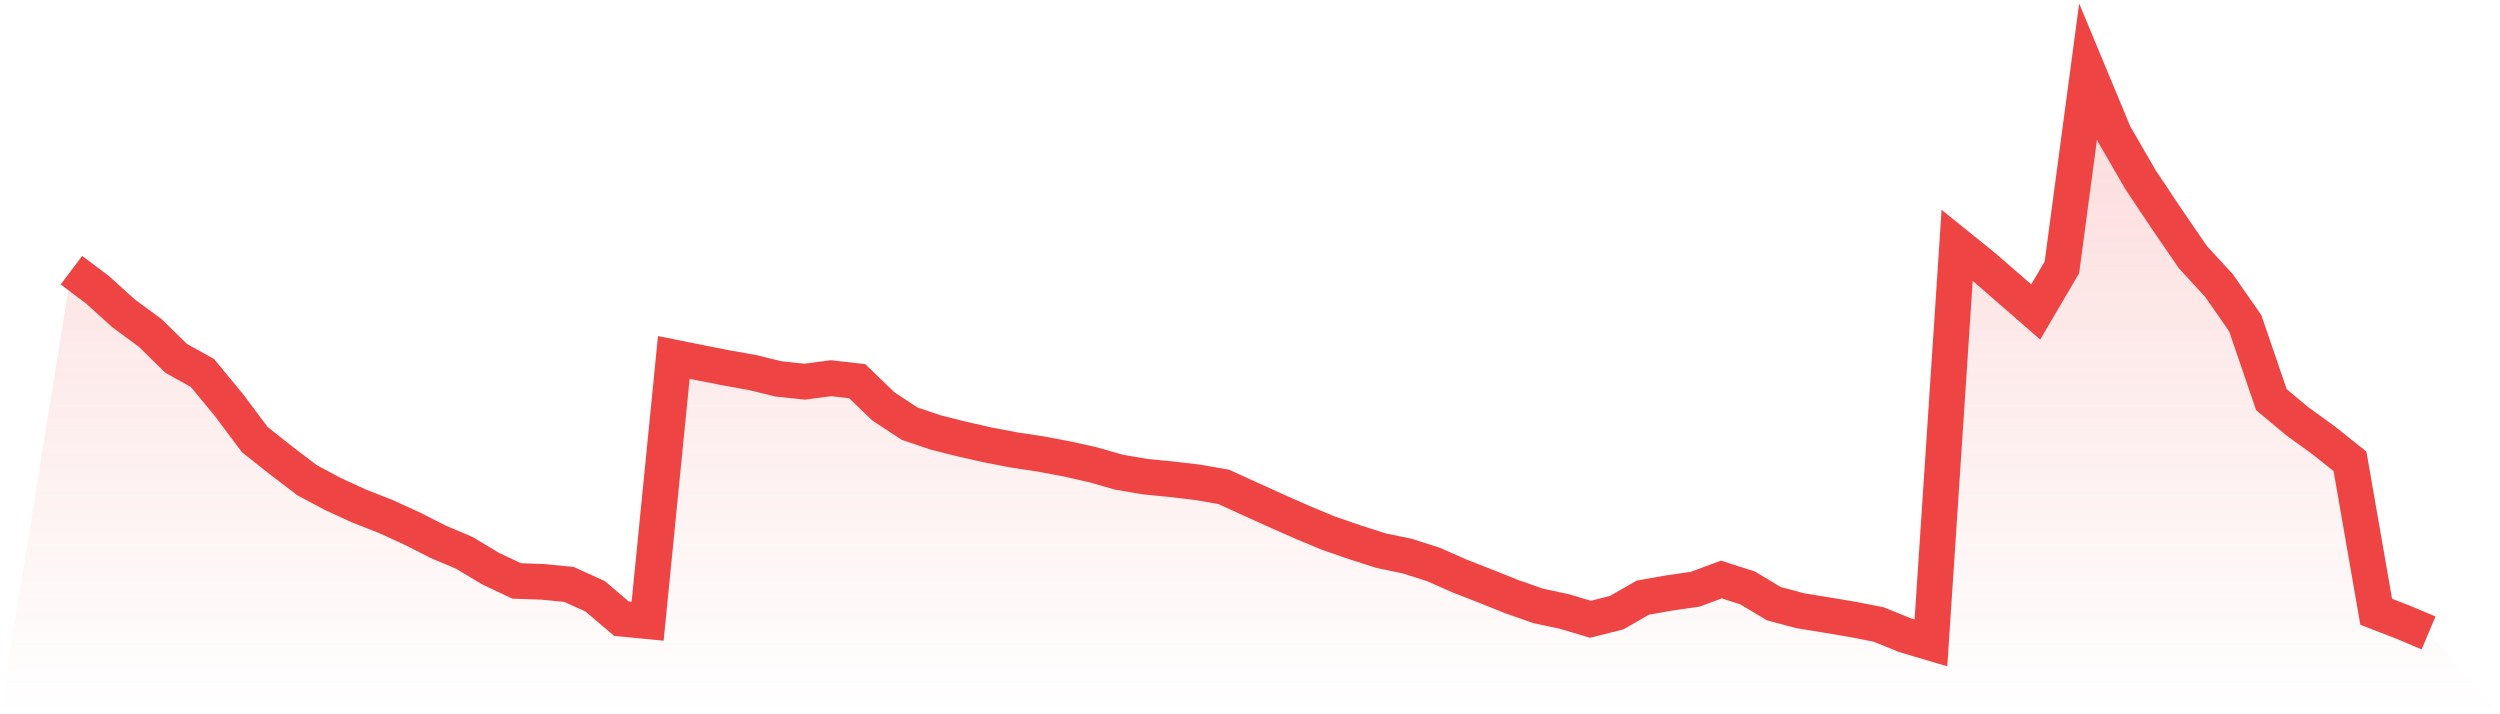 <svg viewBox="0 0 140 40" xmlns="http://www.w3.org/2000/svg">
<defs>
<linearGradient id="gradient" x1="0" x2="0" y1="0" y2="1">
<stop offset="0%" stop-color="#ef4444" stop-opacity="0.2"/>
<stop offset="100%" stop-color="#ef4444" stop-opacity="0"/>
</linearGradient>
</defs>
<path d="M4,15.129 L4,15.129 L5.467,16.233 L6.933,17.558 L8.4,18.633 L9.867,20.069 L11.333,20.883 L12.8,22.657 L14.267,24.615 L15.733,25.778 L17.2,26.895 L18.667,27.676 L20.133,28.349 L21.6,28.922 L23.067,29.593 L24.533,30.338 L26,30.959 L27.467,31.84 L28.933,32.533 L30.4,32.584 L31.867,32.728 L33.333,33.396 L34.8,34.644 L36.267,34.788 L37.733,20.016 L39.2,20.311 L40.667,20.6 L42.133,20.861 L43.6,21.219 L45.067,21.374 L46.533,21.179 L48,21.345 L49.467,22.757 L50.933,23.722 L52.4,24.219 L53.867,24.588 L55.333,24.919 L56.8,25.2 L58.267,25.421 L59.733,25.697 L61.2,26.024 L62.667,26.444 L64.133,26.693 L65.6,26.838 L67.067,27.01 L68.533,27.266 L70,27.937 L71.467,28.601 L72.933,29.249 L74.4,29.86 L75.867,30.365 L77.333,30.835 L78.8,31.14 L80.267,31.607 L81.733,32.255 L83.2,32.827 L84.667,33.415 L86.133,33.929 L87.6,34.243 L89.067,34.679 L90.533,34.308 L92,33.468 L93.467,33.208 L94.933,32.996 L96.4,32.452 L97.867,32.924 L99.333,33.805 L100.8,34.198 L102.267,34.437 L103.733,34.683 L105.2,34.97 L106.667,35.565 L108.133,36 L109.6,13.737 L111.067,14.92 L112.533,16.192 L114,17.471 L115.467,14.97 L116.933,4 L118.4,7.527 L119.867,10.061 L121.333,12.257 L122.8,14.398 L124.267,15.993 L125.733,18.101 L127.2,22.382 L128.667,23.605 L130.133,24.665 L131.6,25.835 L133.067,34.259 L134.533,34.826 L136,35.445 L140,40 L0,40 z" fill="url(#gradient)"/>
<path d="M4,15.129 L4,15.129 L5.467,16.233 L6.933,17.558 L8.4,18.633 L9.867,20.069 L11.333,20.883 L12.8,22.657 L14.267,24.615 L15.733,25.778 L17.2,26.895 L18.667,27.676 L20.133,28.349 L21.6,28.922 L23.067,29.593 L24.533,30.338 L26,30.959 L27.467,31.84 L28.933,32.533 L30.4,32.584 L31.867,32.728 L33.333,33.396 L34.8,34.644 L36.267,34.788 L37.733,20.016 L39.2,20.311 L40.667,20.6 L42.133,20.861 L43.6,21.219 L45.067,21.374 L46.533,21.179 L48,21.345 L49.467,22.757 L50.933,23.722 L52.4,24.219 L53.867,24.588 L55.333,24.919 L56.8,25.2 L58.267,25.421 L59.733,25.697 L61.2,26.024 L62.667,26.444 L64.133,26.693 L65.6,26.838 L67.067,27.01 L68.533,27.266 L70,27.937 L71.467,28.601 L72.933,29.249 L74.4,29.86 L75.867,30.365 L77.333,30.835 L78.8,31.14 L80.267,31.607 L81.733,32.255 L83.2,32.827 L84.667,33.415 L86.133,33.929 L87.6,34.243 L89.067,34.679 L90.533,34.308 L92,33.468 L93.467,33.208 L94.933,32.996 L96.4,32.452 L97.867,32.924 L99.333,33.805 L100.8,34.198 L102.267,34.437 L103.733,34.683 L105.2,34.97 L106.667,35.565 L108.133,36 L109.6,13.737 L111.067,14.92 L112.533,16.192 L114,17.471 L115.467,14.97 L116.933,4 L118.4,7.527 L119.867,10.061 L121.333,12.257 L122.8,14.398 L124.267,15.993 L125.733,18.101 L127.2,22.382 L128.667,23.605 L130.133,24.665 L131.6,25.835 L133.067,34.259 L134.533,34.826 L136,35.445" fill="none" stroke="#ef4444" stroke-width="2"/>
</svg>